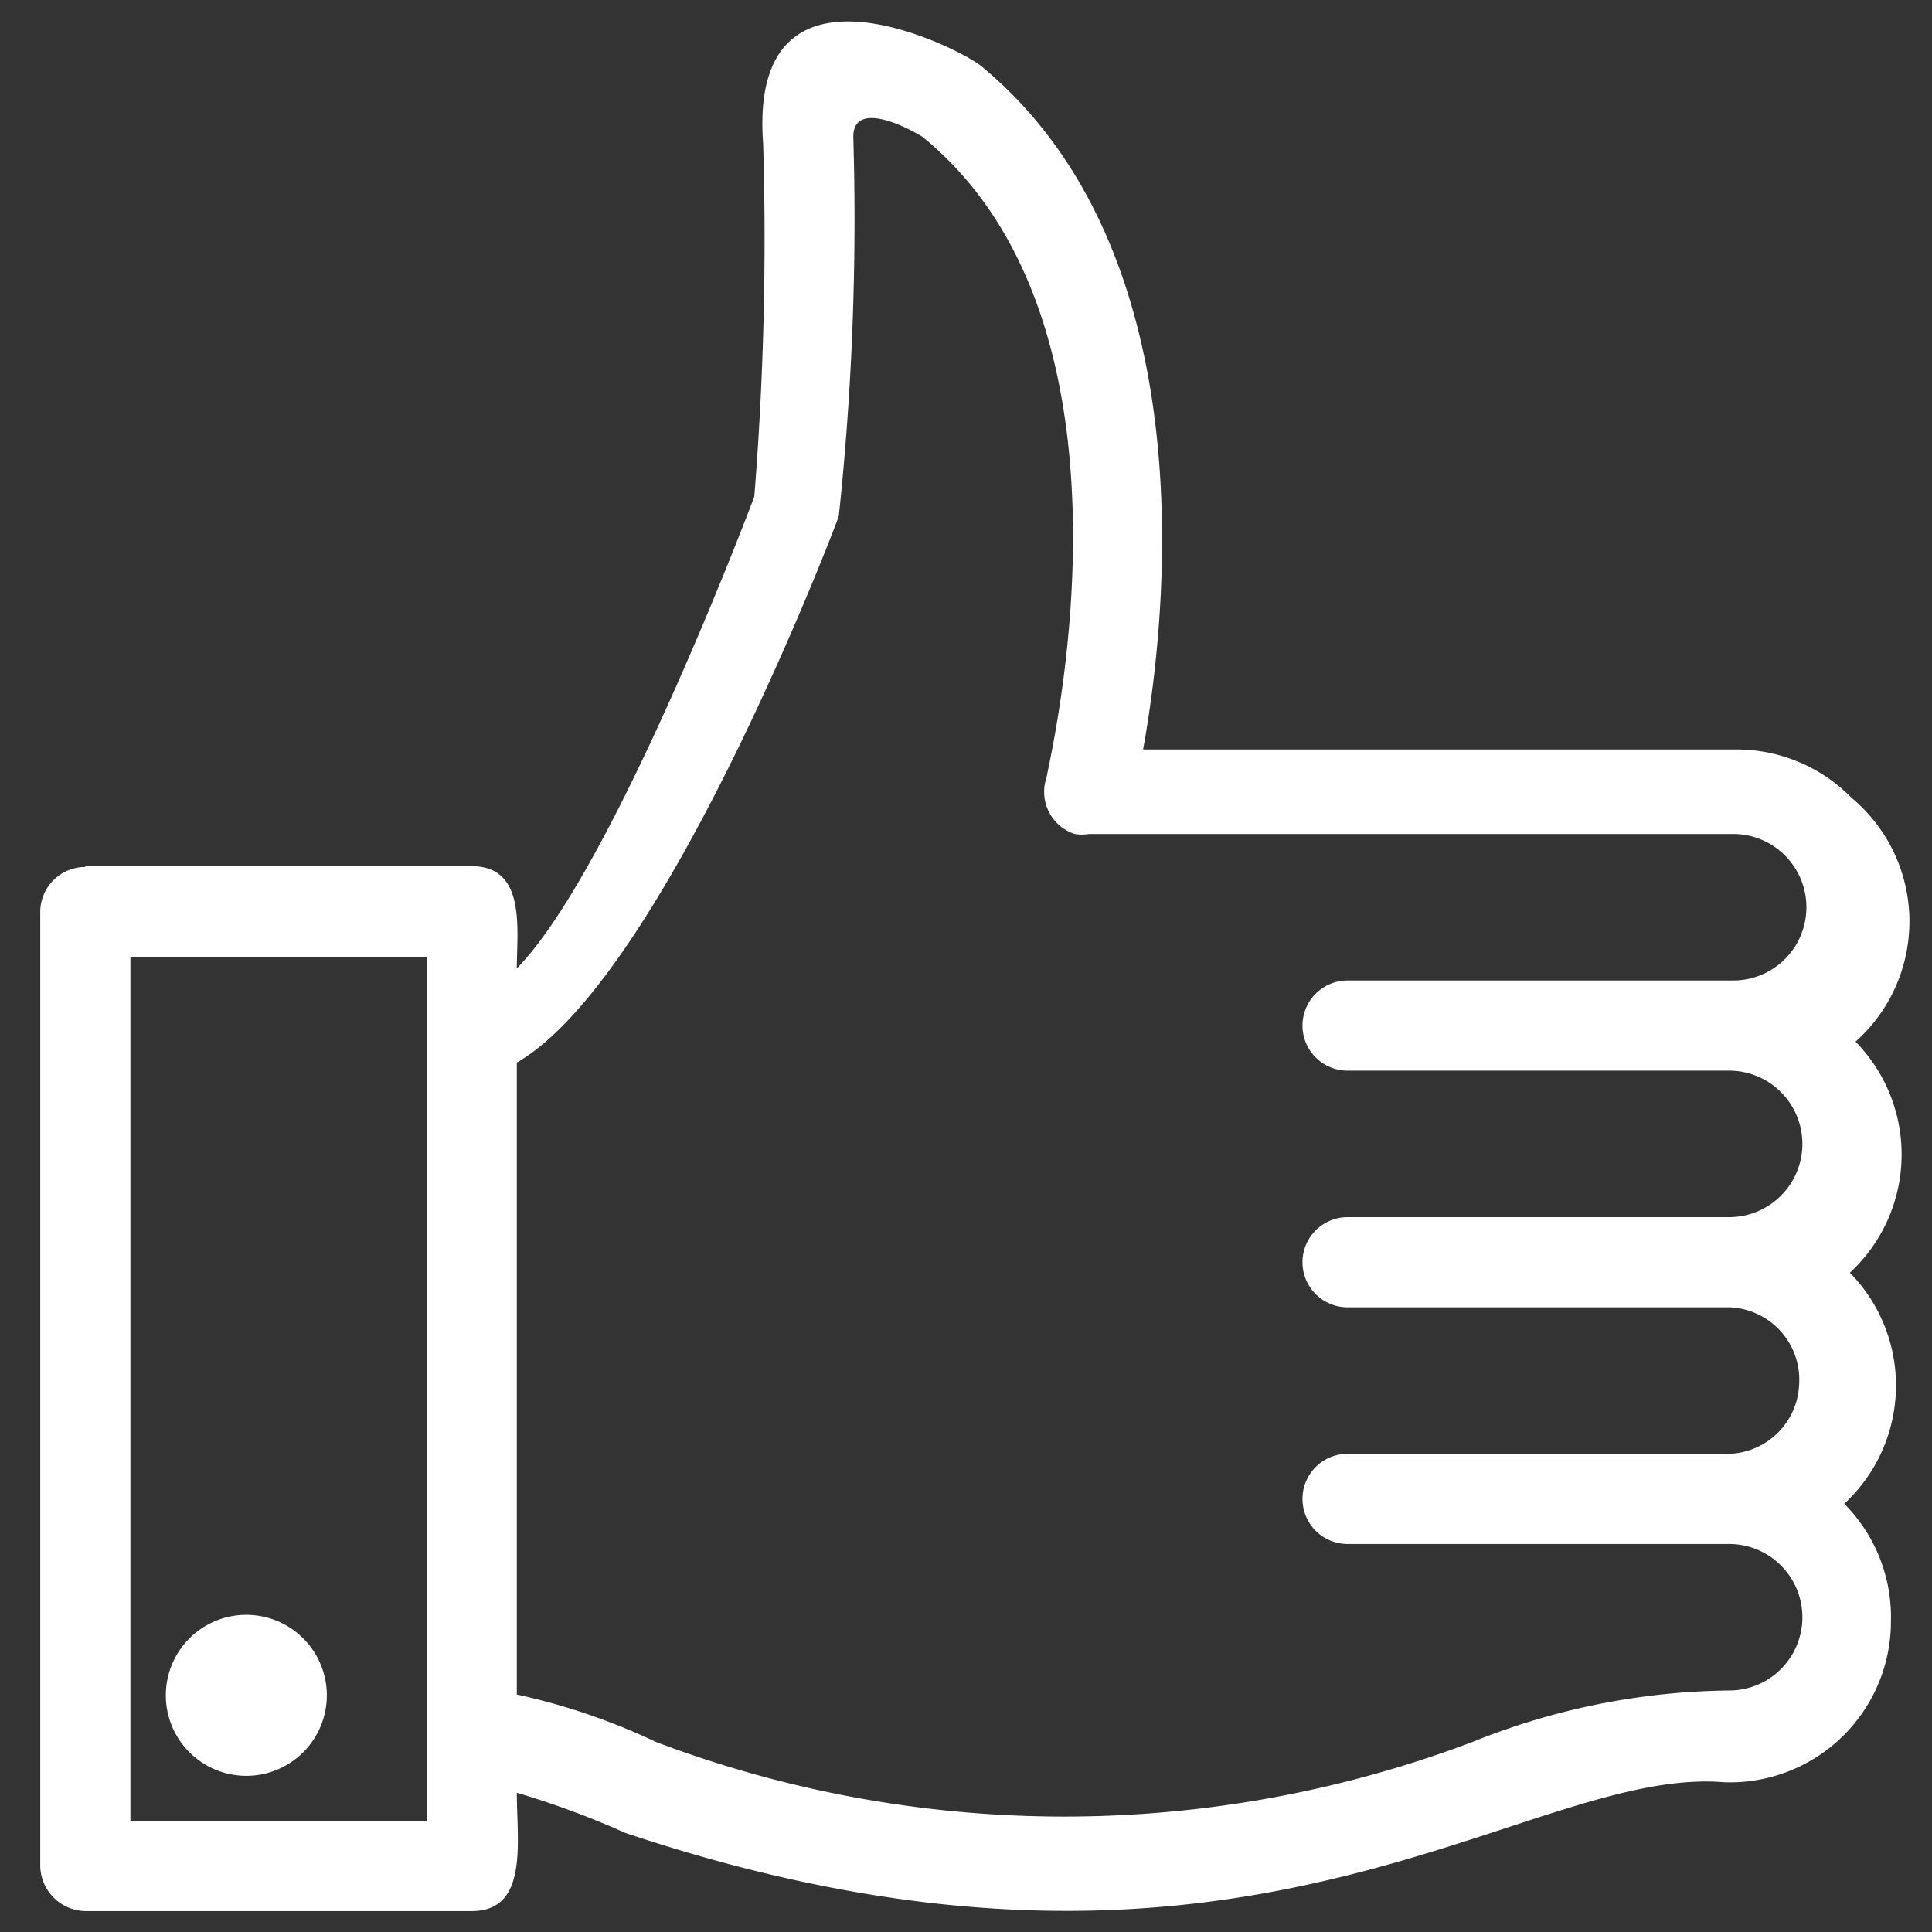 <svg id="Layer_1" data-name="Layer 1" xmlns="http://www.w3.org/2000/svg" viewBox="0 0 24 24" fill="#ffffff"><rect x="0" y="0" width="24" height="24" fill="#333333" stroke="none"/><g id="noun_thumb_1701232" data-name="noun thumb 1701232"><path id="Path_1" data-name="Path 1" d="M3.06,20.06a1,1,0,1,0,1,1A1,1,0,0,0,3.06,20.06Z"/><path id="Path_2" data-name="Path 2" d="M5.3,11.89V22.62H1.62V11.89ZM13,9.66a.55.55,0,0,0,.35.7.57.57,0,0,0,.18,0h8a.91.91,0,0,1,0,1.82H16.74a.56.56,0,0,0,0,1.12h4.74a.91.91,0,0,1,0,1.82H16.74a.56.56,0,0,0,0,1.12h4.74a.9.9,0,0,1,.87.95.9.9,0,0,1-.87.87H16.74a.56.56,0,0,0,0,1.12h4.74a.91.91,0,0,1,0,1.82,8.73,8.73,0,0,0-3.19.64,14.34,14.34,0,0,1-10.14,0,8,8,0,0,0-1.73-.59l0-7.85c1.84-1.06,4-6.77,4-6.79A34.81,34.81,0,0,0,10.6,1.7c0-.46.67-.12.86,0C14.28,4,13.1,9.15,13,9.66ZM1.06,10.77a.56.56,0,0,0-.56.55V23.18a.57.57,0,0,0,.56.56h4.8c.71,0,.56-.86.56-1.47a10.94,10.94,0,0,1,1.35.5c7.71,2.58,11.14-.84,13.65-.63a2,2,0,0,0,2.07-2,2,2,0,0,0-.58-1.46h0l0,0a2,2,0,0,0,.07-2.87l0,0h0l0,0a2,2,0,0,0,.07-2.87l0,0h0l0,0A2,2,0,0,0,23,9.91l0,0h0a2,2,0,0,0-1.42-.6H14.2c.31-1.71.77-6.18-2-8.48C12,.64,9.29-.78,9.48,1.78a40.16,40.16,0,0,1-.11,4.39c-.23.61-1.82,4.71-2.95,5.86,0-.48.12-1.27-.56-1.27H1.06Z"/></g></svg>